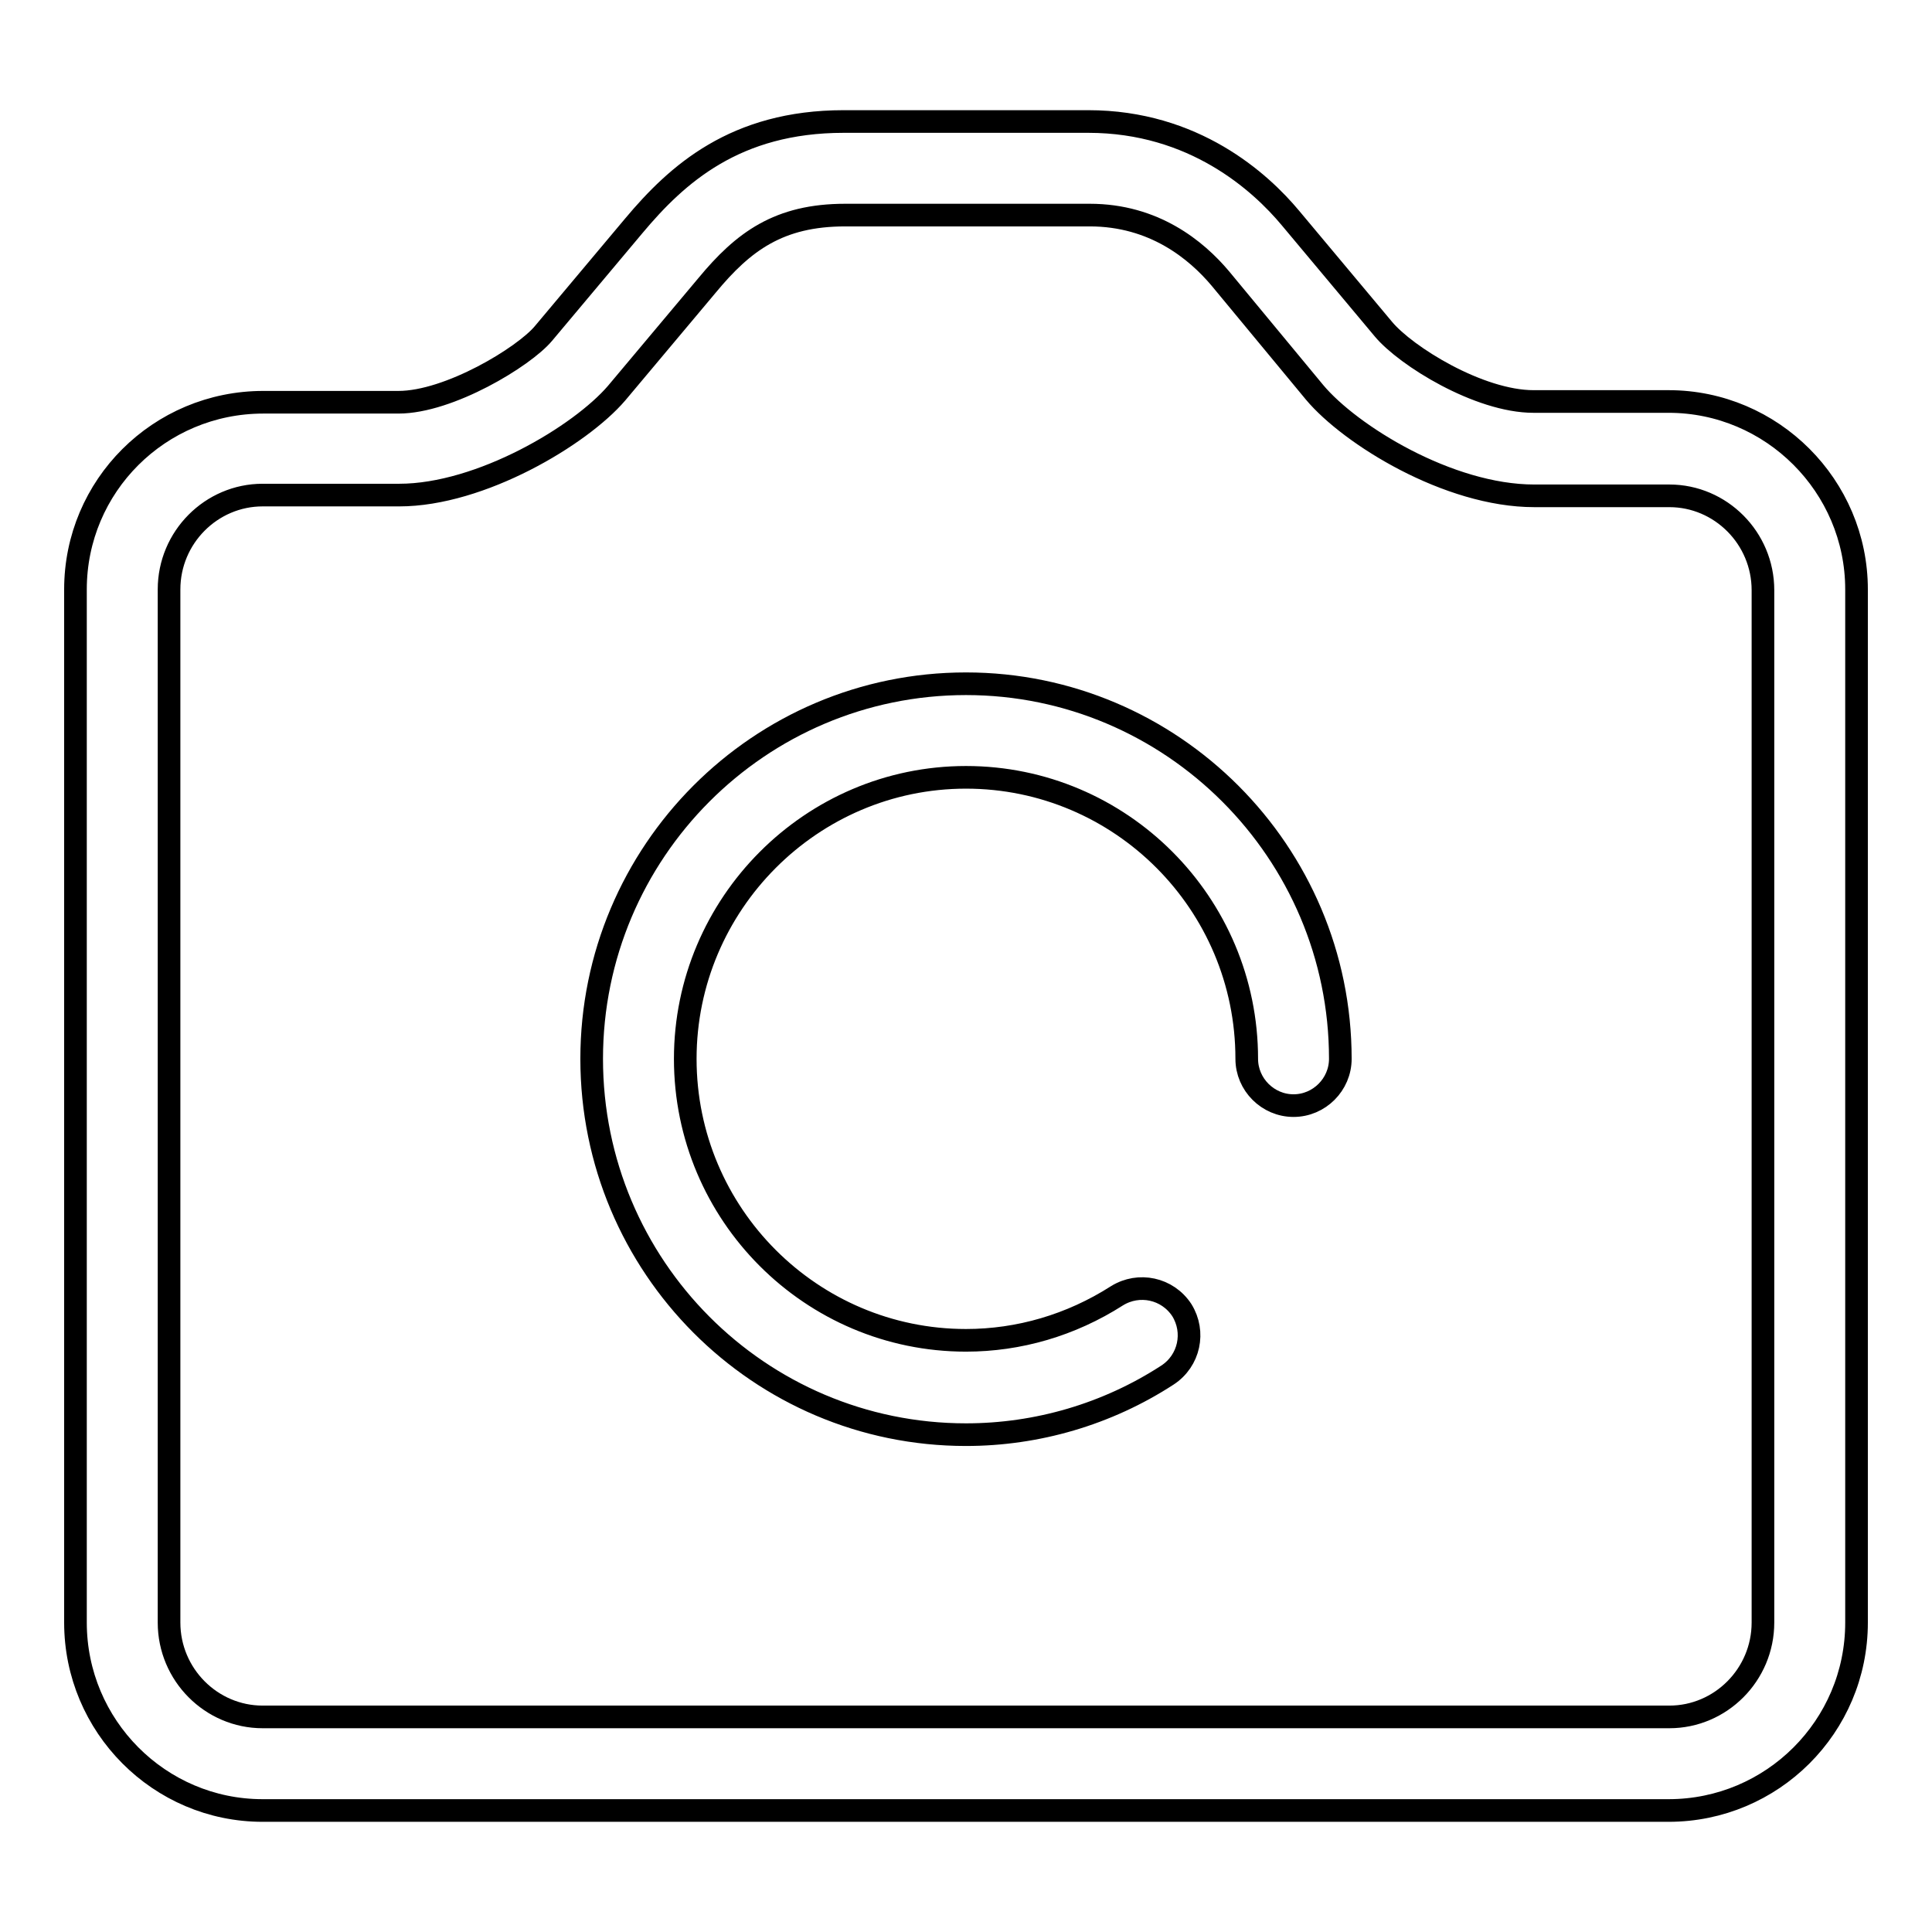 <?xml version="1.0" encoding="utf-8"?>
<!-- Svg Vector Icons : http://www.onlinewebfonts.com/icon -->
<!DOCTYPE svg PUBLIC "-//W3C//DTD SVG 1.1//EN" "http://www.w3.org/Graphics/SVG/1.1/DTD/svg11.dtd">
<svg version="1.1" xmlns="http://www.w3.org/2000/svg" xmlns:xlink="http://www.w3.org/1999/xlink" x="0px" y="0px" viewBox="0 0 256 256" enable-background="new 0 0 256 256" xml:space="preserve">
<g><g><path stroke-width="3" fill-opacity="0" stroke="#000000"  d="M22.4,78.1c0-6.9,5.6-12.5,12.4-12.5h17.5c0.1,0,0.2,0,0.3,0c0.1,0,0.2,0,0.3,0c10.8,0,24-7.9,28.8-13.5l12-14.3c4.8-5.8,9.5-9.3,18.3-9.3h32.4c8.5,0,14.1,4.6,17.3,8.4L174.2,52c4.7,5.6,17.7,13.7,29.1,13.7c0,0,0.1,0,0.2,0c0.1,0,0.1,0,0.2,0h17.5c6.8,0,12.4,5.6,12.4,12.5V215c0,6.9-5.6,12.5-12.4,12.5H34.8c-6.8,0-12.4-5.6-12.4-12.5L22.4,78.1L22.4,78.1z M34.8,239.9h186.3c13.7,0,24.9-11.1,24.9-24.9V78.1c0-13.7-11.2-24.9-24.9-24.9h-17.5c0,0-0.1,0-0.2,0c0,0-0.1,0-0.2,0c-7.2,0-16.9-6-19.9-9.6l-12.3-14.7c-4-4.8-12.8-12.8-26.8-12.8h-32.4c-14.4,0-22.1,7-27.8,13.8l-12,14.3c-2.6,3.1-12.5,9.1-19.2,9.1c-0.1,0-0.2,0-0.3,0c-0.1,0-0.2,0-0.3,0H34.9C21.1,53.3,10,64.4,10,78.1V215C10,228.7,21.1,239.9,34.8,239.9L34.8,239.9z M128,190.1c9.4,0,18.7-2.7,26.7-7.9c2.9-1.9,3.7-5.7,1.9-8.6c-1.9-2.9-5.7-3.7-8.6-1.9c-6.1,3.9-13,5.9-20,5.9c-20.5,0-37.2-16.7-37.2-37.3c0-20.5,16.7-37.3,37.2-37.3s37.2,16.7,37.2,37.3c0,3.4,2.8,6.2,6.2,6.2c3.4,0,6.2-2.8,6.2-6.2c0-27.4-22.3-49.7-49.6-49.7c-27.4,0-49.6,22.3-49.6,49.7C78.4,167.8,100.6,190.1,128,190.1L128,190.1z"/></g></g>
</svg>
